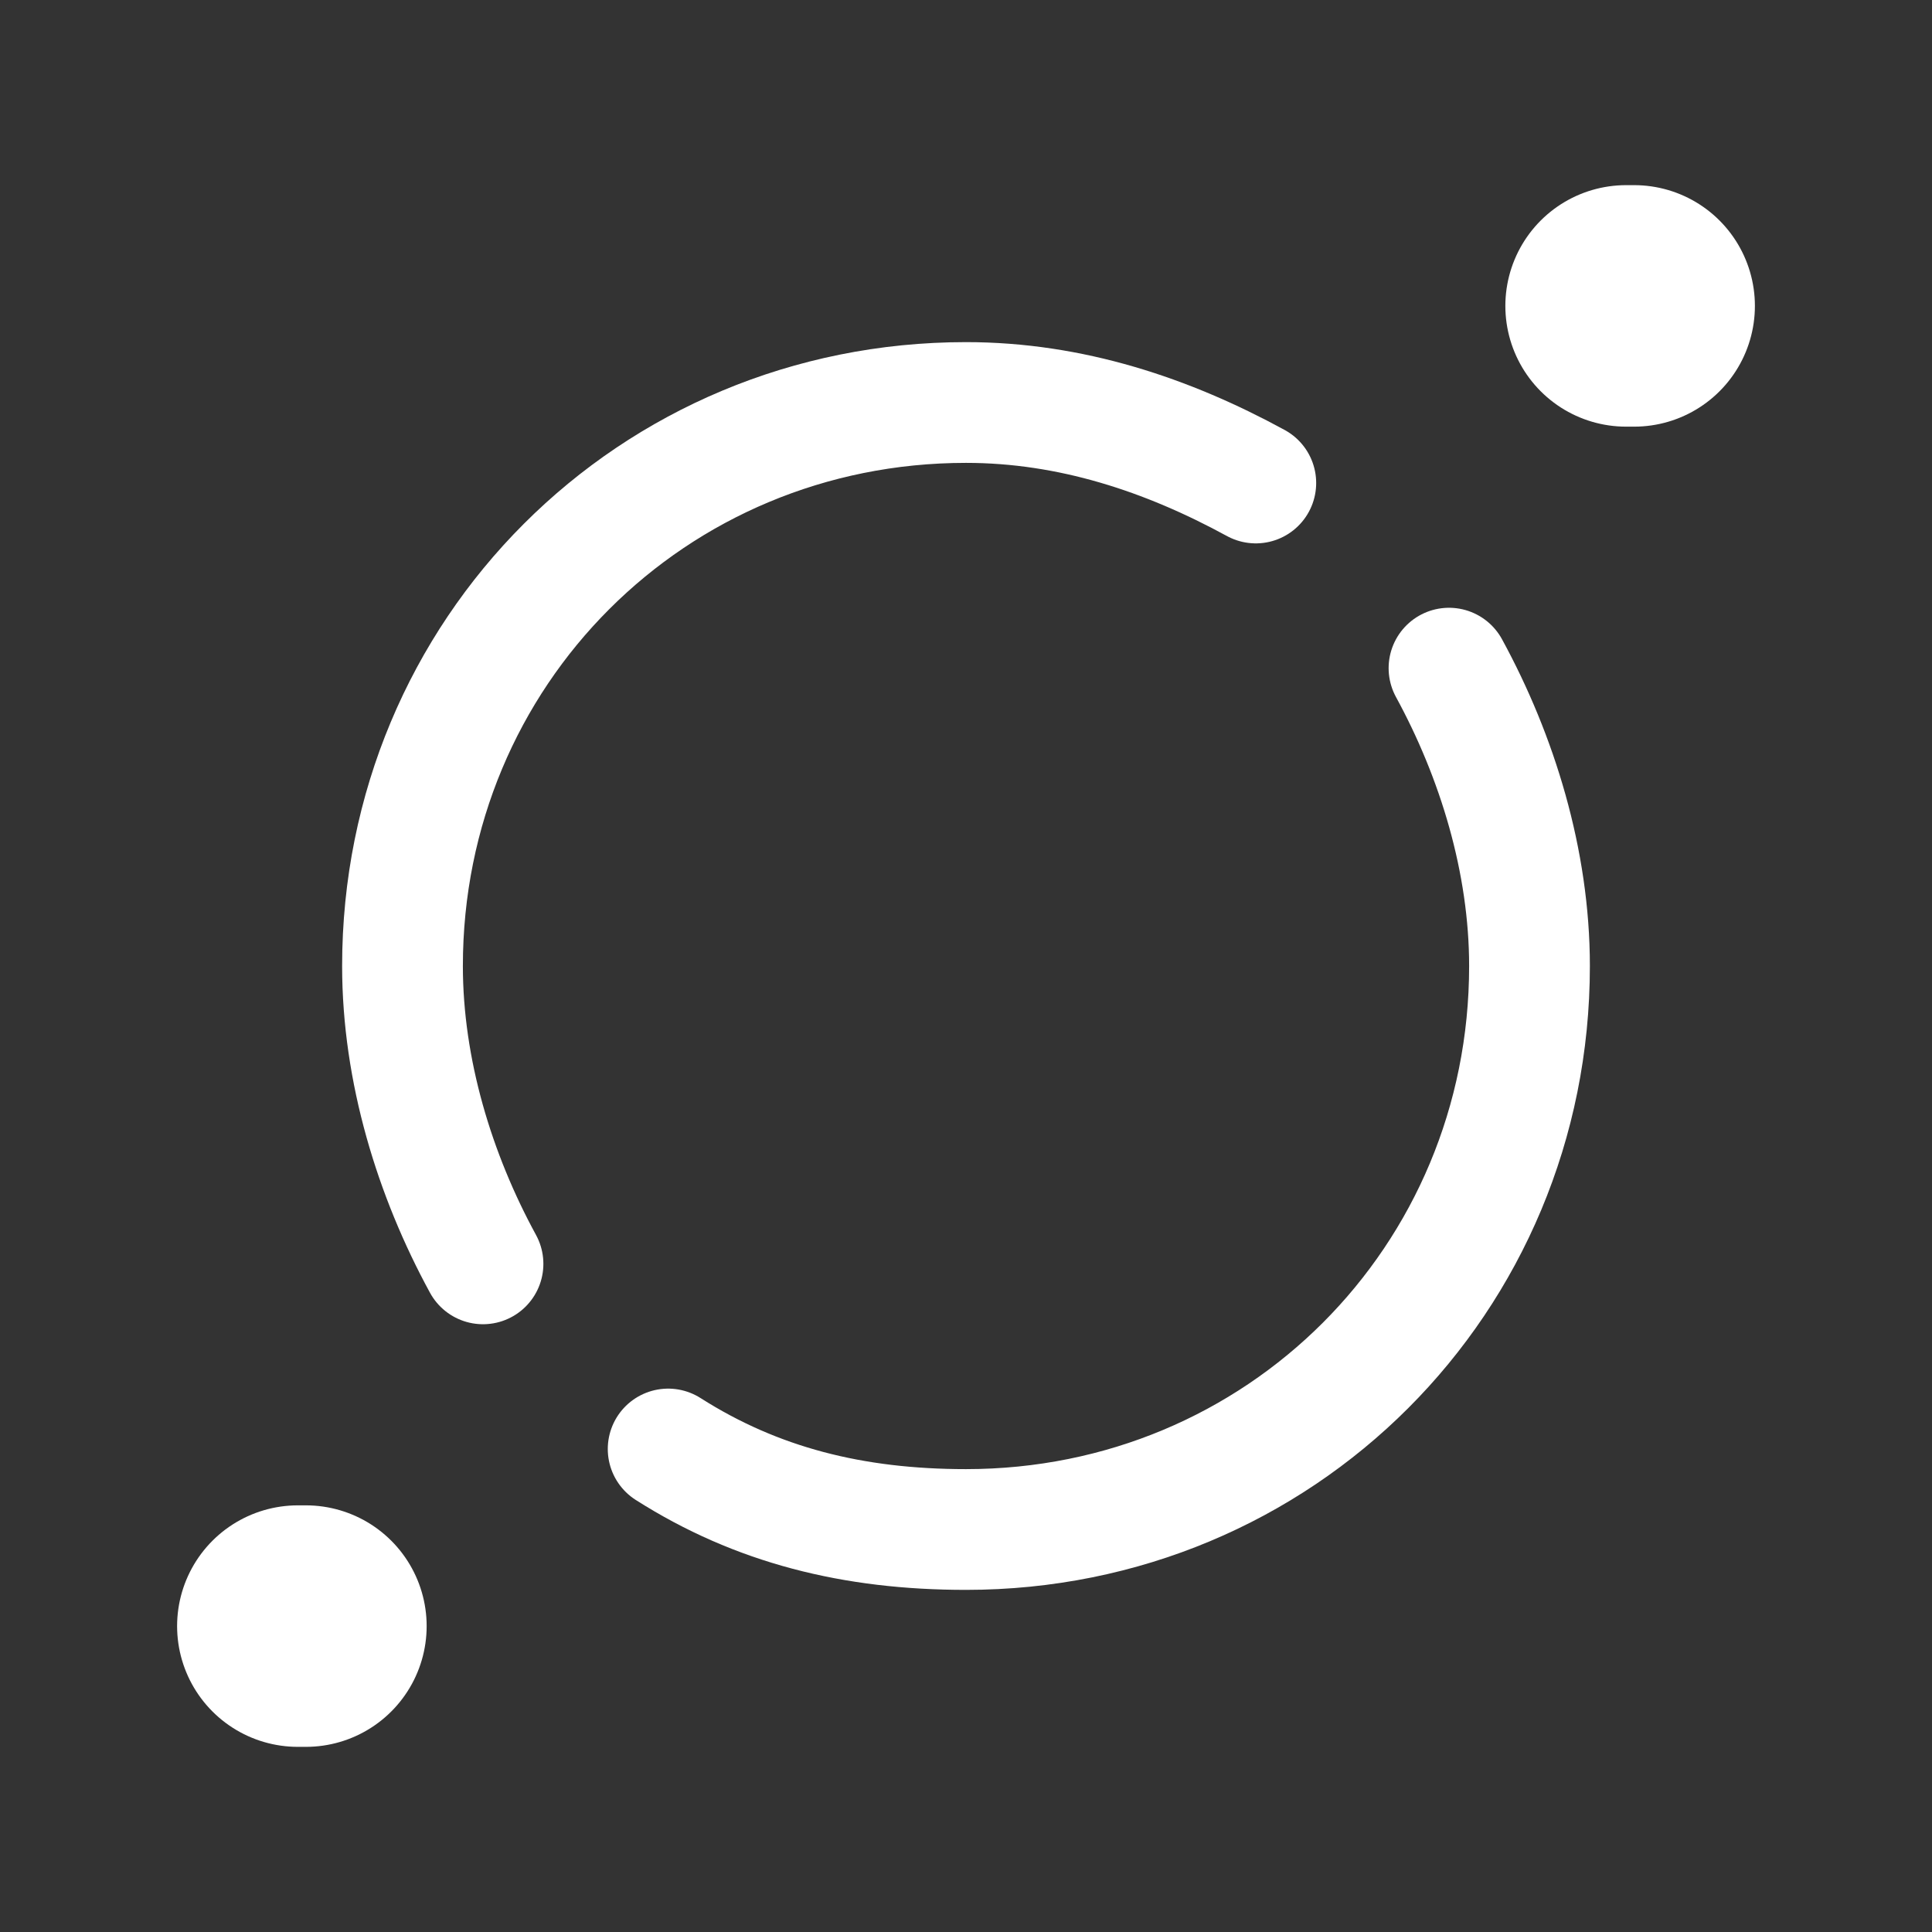 <svg preserveAspectRatio="none" width="100%" height="100%" overflow="visible" style="display: block;" viewBox="0 0 24 24" fill="none" xmlns="http://www.w3.org/2000/svg">
<rect x="0" y="0" width="24" height="24" fill="#333333" stroke="none"/>
<g id="icon-(icx)">
<g id="BG 1" opacity="0.58">
</g>
<path id="Vector" d="M20.2 3.8H20.3" stroke="white" stroke-width="3" stroke-miterlimit="10" stroke-linecap="round" stroke-linejoin="round"/>
<path id="Vector_2" d="M3.7 20.2H3.8" stroke="white" stroke-width="3" stroke-miterlimit="10" stroke-linecap="round" stroke-linejoin="round"/>
<path id="Vector_3" d="M15.6 6C14.5 5.4 13.3 5 12 5C8.1 5 5 8.1 5 12C5 13.3 5.4 14.6 6 15.7" stroke="white" stroke-width="1.5" stroke-miterlimit="10" stroke-linecap="round" stroke-linejoin="round"/>
<path id="Vector_4" d="M8.3 18C9.4 18.7 10.6 19 12 19C15.9 19 19 15.9 19 12C19 10.7 18.6 9.4 18 8.3" stroke="white" stroke-width="1.5" stroke-miterlimit="10" stroke-linecap="round" stroke-linejoin="round"/>
<g id="Vector_5" opacity="0">
</g>
</g>
</svg>
